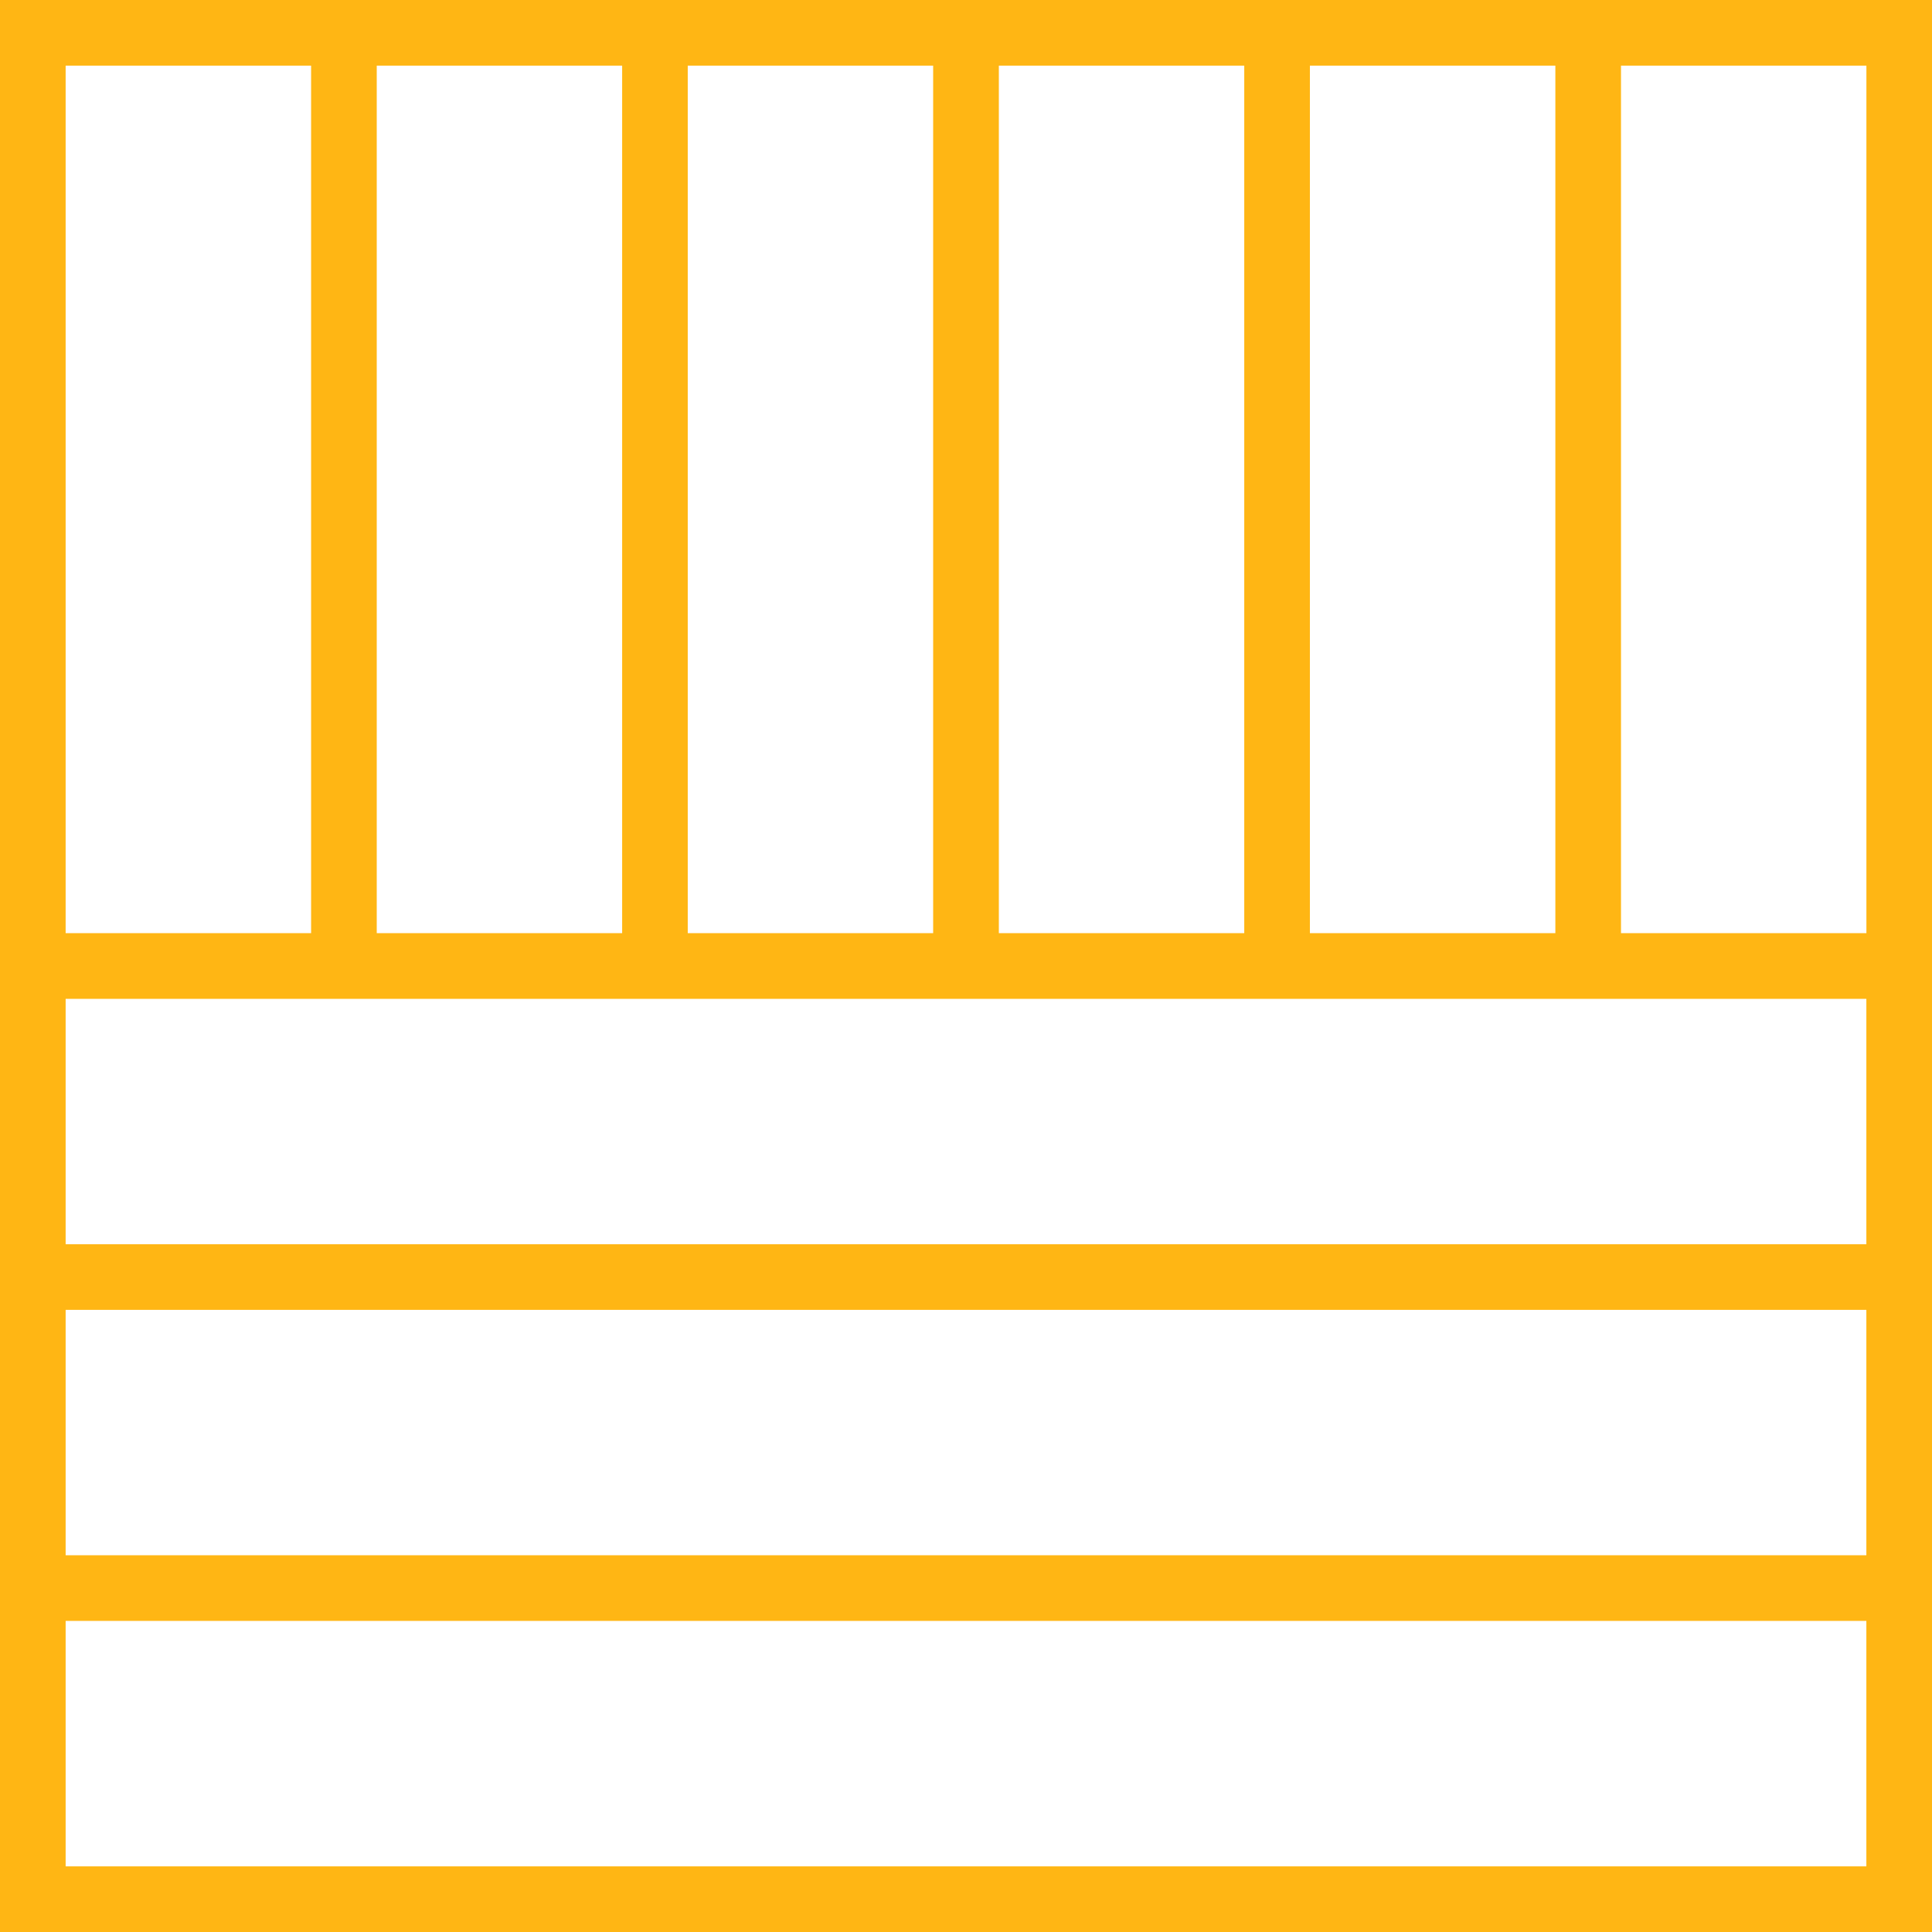 <?xml version="1.0" encoding="UTF-8"?> <svg xmlns="http://www.w3.org/2000/svg" width="40" height="40" viewBox="0 0 40 40" fill="none"><g id="Icons/Services/ServiceIcon06"><path id="Vector" d="M0 0V40H40V0H0ZM1.359 38.641V33.559H38.641V38.641H1.359ZM38.642 19.32H33.561V1.359H38.642V19.32ZM1.359 32.2V27.119H38.641V32.2H1.359ZM1.359 25.761V20.68H38.641V25.761H1.359ZM32.202 19.32H27.12V1.359H32.202V19.32ZM25.761 19.32H20.68V1.359H25.761V19.32ZM19.32 19.32H14.239V1.359H19.32V19.32ZM12.881 19.32H7.8V1.359H12.881V19.32ZM6.441 1.359V19.32H1.359V1.359H6.441Z" fill="#FFB614"></path></g></svg> 